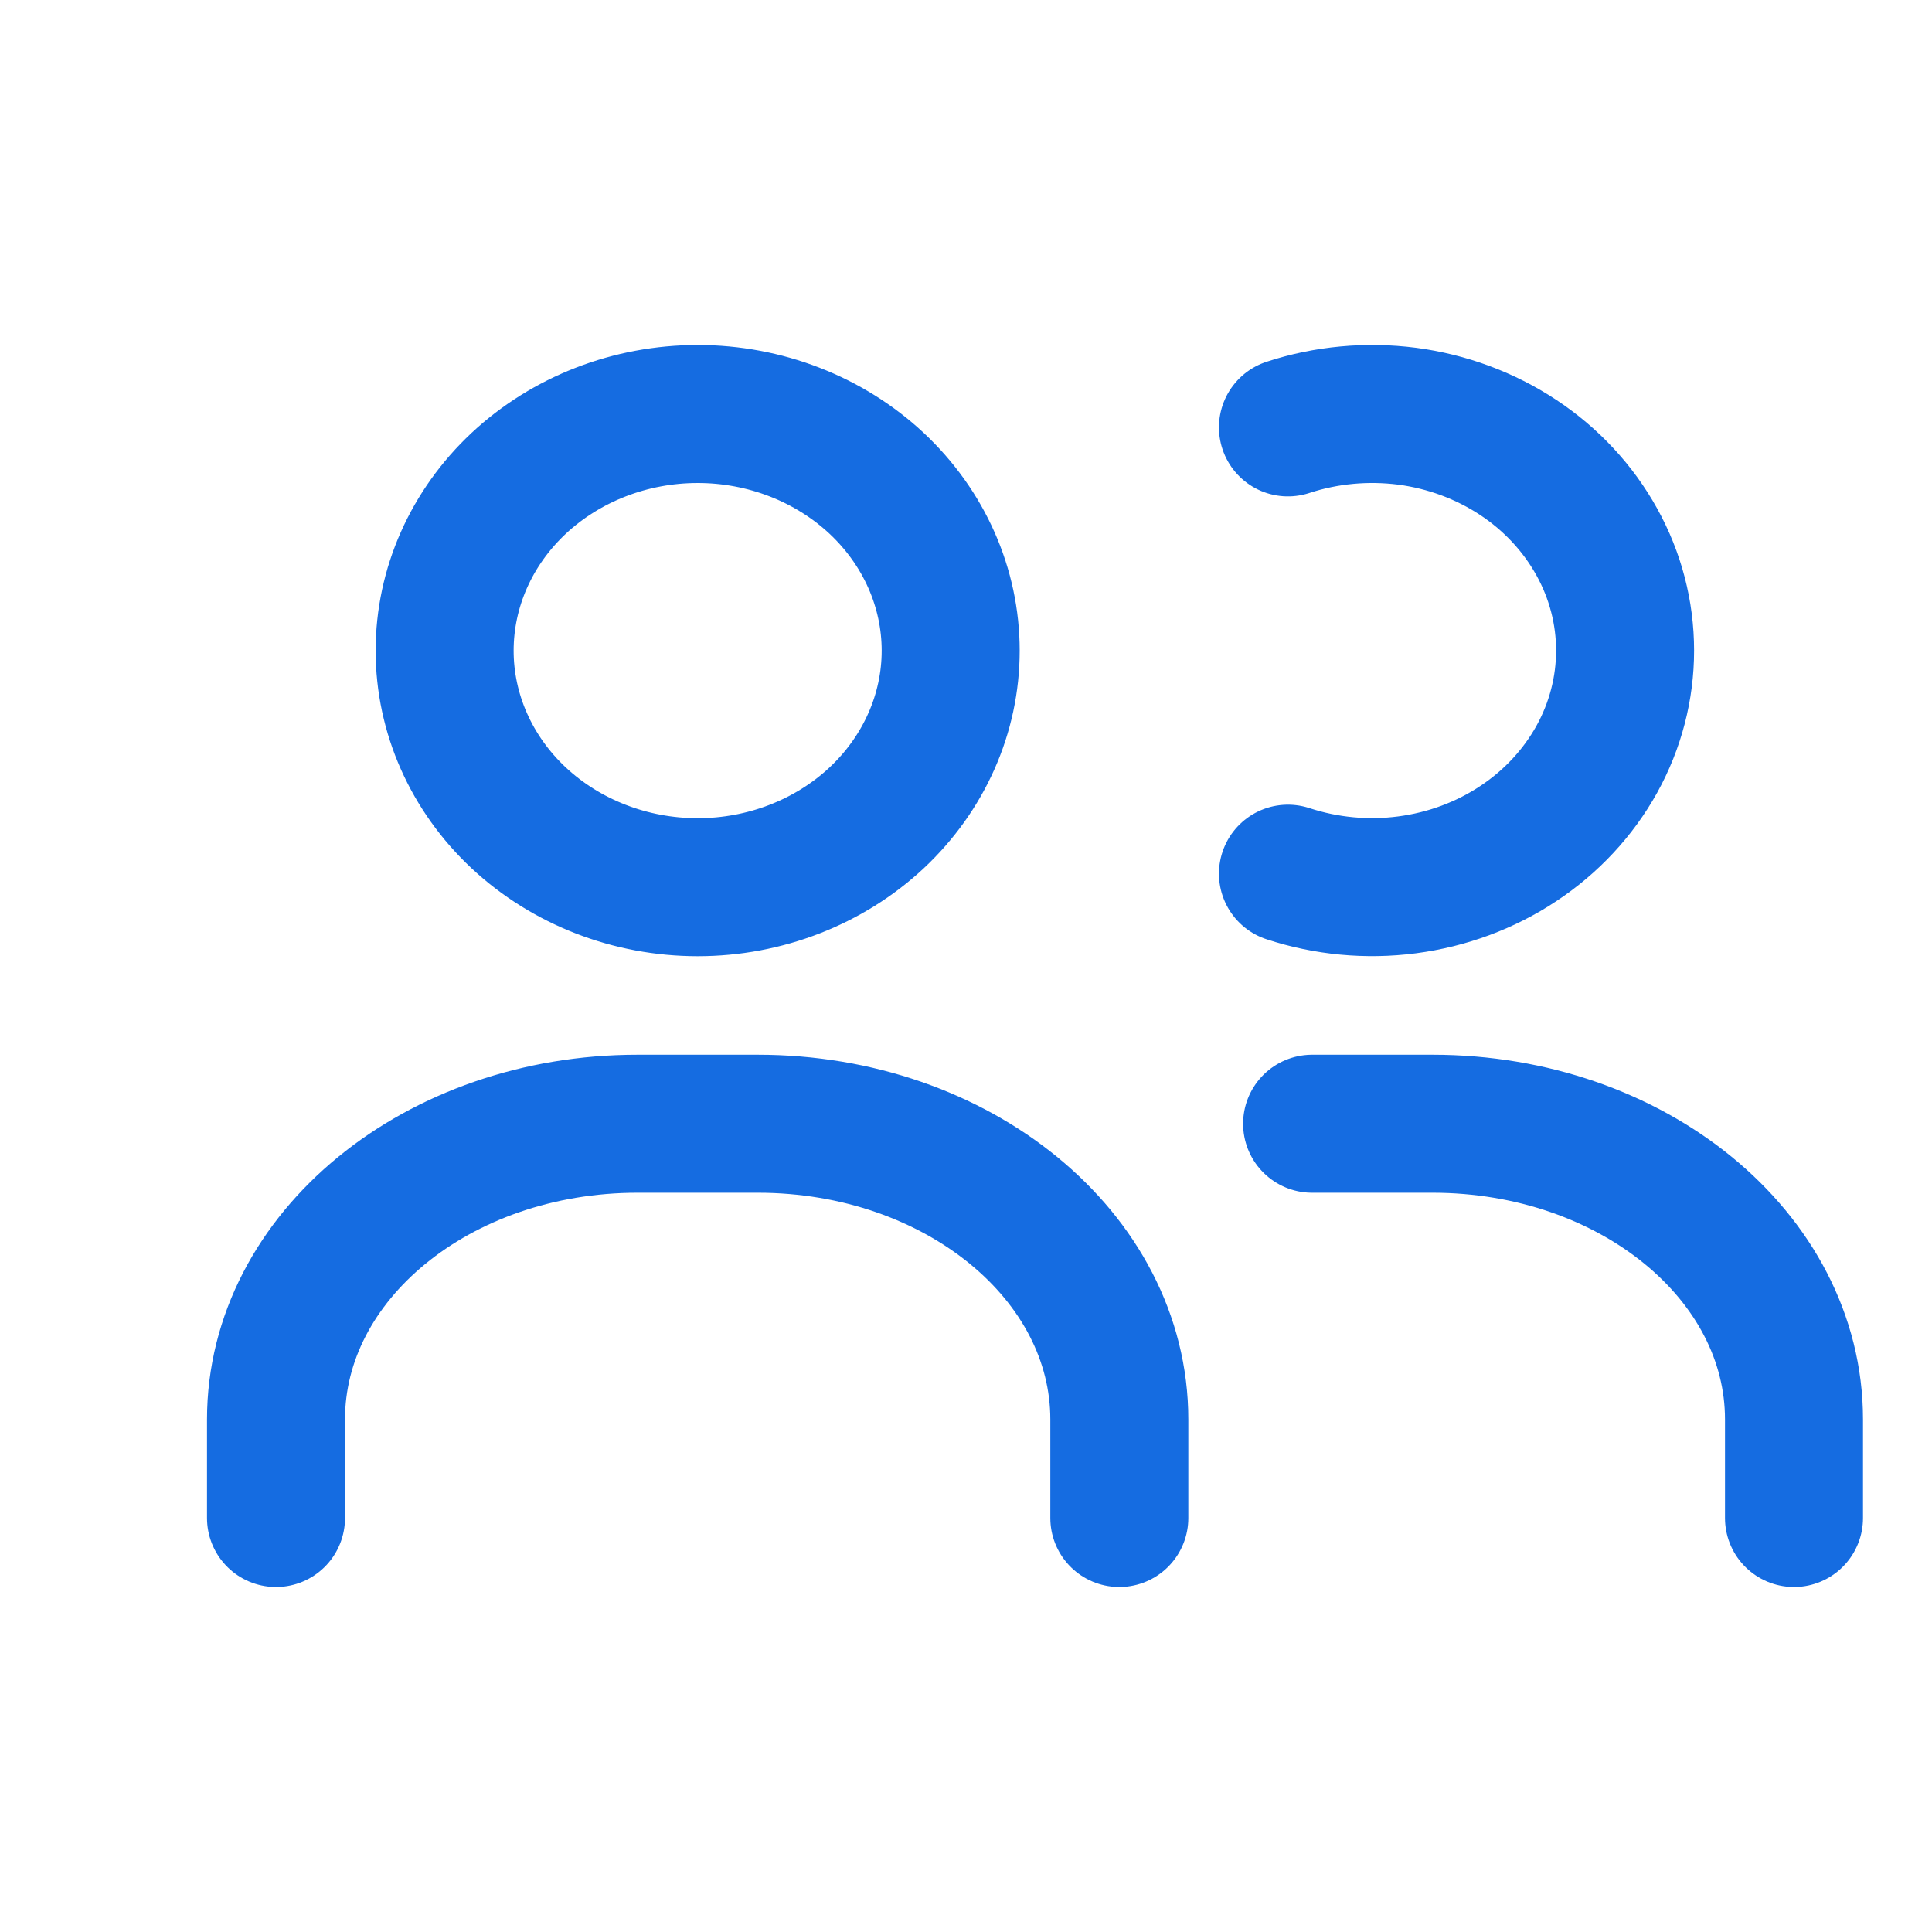 <svg xmlns="http://www.w3.org/2000/svg" width="14" height="14" viewBox="0 0 14 14" fill="none">
    <path d="M8.111 11V10.286C8.111 9.102 6.938 8.143 5.492 8.143H4.619C3.173 8.143 2 9.102 2 10.286V11M9.508 8.143H10.381C11.827 8.143 13 9.102 13 10.286V11M9.333 3.097C9.61 3.006 9.906 2.979 10.196 3.016C10.486 3.054 10.763 3.157 11.002 3.315C11.241 3.473 11.436 3.683 11.571 3.927C11.706 4.17 11.776 4.44 11.776 4.714C11.776 4.988 11.706 5.258 11.571 5.502C11.436 5.745 11.241 5.955 11.002 6.113C10.763 6.272 10.486 6.374 10.196 6.412C9.906 6.45 9.61 6.422 9.333 6.331M6.889 4.715C6.889 5.169 6.696 5.605 6.352 5.927C6.008 6.248 5.542 6.429 5.056 6.429C4.569 6.429 4.103 6.248 3.759 5.927C3.415 5.605 3.222 5.169 3.222 4.715C3.222 4.26 3.415 3.824 3.759 3.502C4.103 3.181 4.569 3 5.056 3C5.542 3 6.008 3.181 6.352 3.502C6.696 3.824 6.889 4.26 6.889 4.715Z" stroke="#156CE1" stroke-linecap="round" stroke-linejoin="round"/>
</svg>